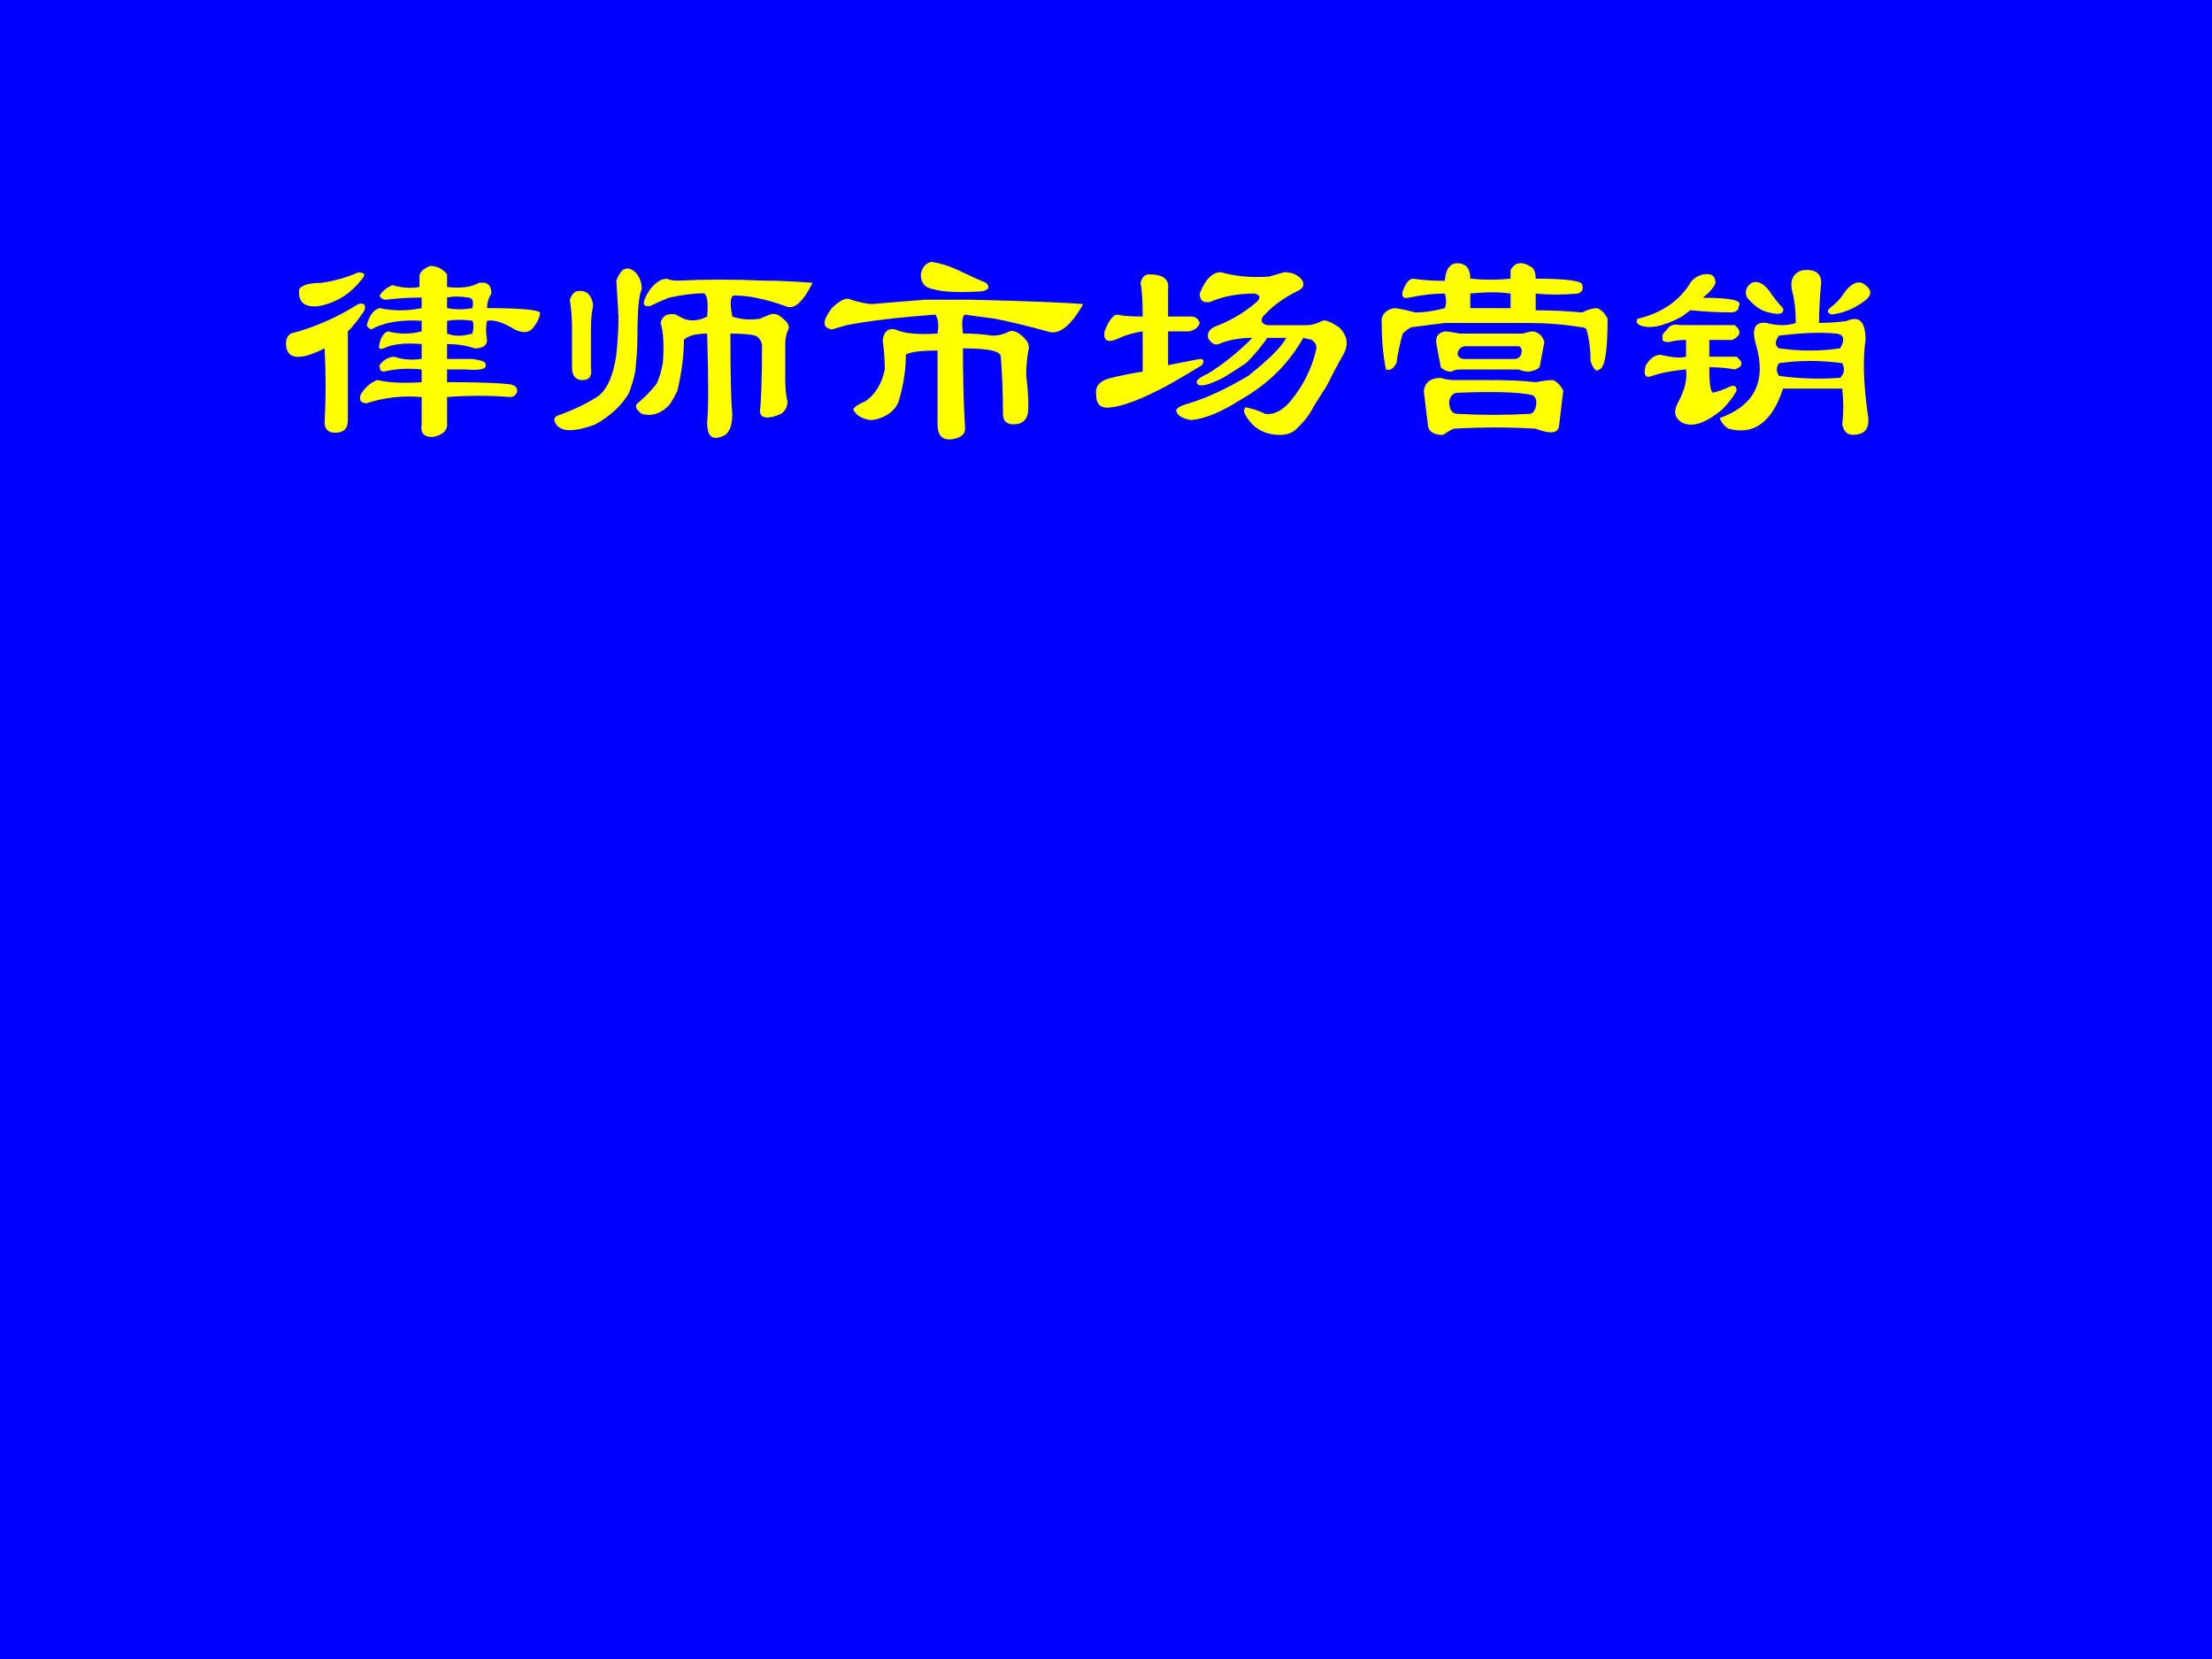 <?xml version="1.0" encoding="UTF-8" standalone="no"?>
<!DOCTYPE svg PUBLIC "-//W3C//DTD SVG 1.1//EN" "http://www.w3.org/Graphics/SVG/1.1/DTD/svg11.dtd">
<svg xmlns="http://www.w3.org/2000/svg" xmlns:xlink="http://www.w3.org/1999/xlink" version="1.1" width="720pt" height="540pt" viewBox="0 0 720 540">
<rect x="0" y="0" width="720" height="540" fill="#808080" stroke="none"/>
<g enable-background="new">
<g>
<g id="Layer-1" data-name="Artifact">
<clipPath id="cp5">
<path transform="matrix(1,0,0,-1,0,540)" d="M 0 0 L 720 0 L 720 540 L 0 540 Z " fill-rule="evenodd"/>
</clipPath>
<g clip-path="url(#cp5)">
<path transform="matrix(1,0,0,-1,0,540)" d="M 0 0 L 720 0 L 720 540 L 0 540 Z " fill="#0000ff" fill-rule="evenodd"/>
</g>
</g>
<g id="Layer-1" data-name="Span">
<clipPath id="cp6">
<path transform="matrix(1,0,0,-1,0,540)" d="M 0 0 L 720 0 L 720 540 L 0 540 Z " fill-rule="evenodd"/>
</clipPath>
<g clip-path="url(#cp6)">
<symbol id="font_7_14bb">
<path d="M .599 .43 L .599 .383 C .625 .372 .656 .372 .693 .383 C .698 .404 .698 .419 .693 .43 C .661 .435 .63 .435 .599 .43 M .505 .516 C .458 .516 .414 .513 .372 .508 C .362 .508 .354 .513 .349 .523 C .359 .539 .375 .552 .396 .562 C .432 .552 .466 .549 .497 .555 L .497 .594 C .497 .609 .51 .622 .536 .633 C .562 .633 .583 .622 .599 .602 L .599 .555 C .651 .549 .69 .555 .716 .57 C .747 .576 .763 .562 .763 .531 C .753 .516 .747 .497 .747 .477 C .867 .477 .932 .471 .943 .461 C .943 .445 .935 .427 .919 .406 C .904 .385 .88 .383 .849 .398 C .807 .424 .773 .435 .747 .43 C .742 .409 .742 .385 .747 .359 C .747 .339 .732 .328 .701 .328 C .669 .339 .635 .344 .599 .344 L .599 .289 L .693 .289 C .724 .284 .74 .279 .74 .273 C .75 .253 .727 .245 .669 .25 L .599 .25 L .599 .203 C .703 .203 .781 .201 .833 .195 C .854 .19 .862 .18 .857 .164 C .852 .154 .844 .148 .833 .148 C .755 .154 .677 .154 .599 .148 L .599 .039 C .594 .018 .576 .005 .544 0 C .513 0 .5 .016 .505 .047 L .505 .148 C .432 .154 .365 .146 .302 .125 C .281 .125 .273 .135 .279 .156 C .294 .182 .315 .201 .341 .211 C .383 .201 .438 .198 .505 .203 L .505 .25 C .458 .255 .411 .253 .365 .242 C .354 .242 .349 .25 .349 .266 C .365 .286 .383 .297 .404 .297 C .435 .286 .469 .284 .505 .289 L .505 .344 C .443 .349 .396 .344 .365 .328 C .349 .323 .344 .328 .349 .344 C .354 .37 .365 .385 .38 .391 C .422 .38 .464 .38 .505 .391 L .505 .43 C .427 .435 .365 .424 .318 .398 C .307 .404 .302 .409 .302 .414 C .312 .451 .328 .471 .349 .477 C .401 .466 .453 .466 .505 .477 L .505 .516 M .599 .477 C .63 .471 .661 .471 .693 .477 C .698 .503 .693 .516 .677 .516 C .646 .521 .62 .521 .599 .516 L .599 .477 M .294 .469 C .273 .438 .253 .411 .232 .391 L .232 .062 C .232 .031 .216 .016 .185 .016 C .159 .016 .146 .029 .146 .055 C .151 .143 .151 .234 .146 .328 C .062 .286 .016 .286 .005 .328 C -0 .354 .005 .372 .021 .383 C .104 .404 .188 .44 .271 .492 C .292 .497 .299 .49 .294 .469 M .279 .578 C .237 .526 .185 .495 .122 .484 C .07 .479 .047 .5 .052 .547 C .062 .562 .089 .57 .13 .57 C .177 .576 .224 .589 .271 .609 C .297 .609 .299 .599 .279 .578 Z "/>
</symbol>
<symbol id="font_7_1338">
<path d="M .419 .596 C .43 .591 .443 .589 .458 .589 C .562 .594 .669 .594 .779 .589 C .831 .589 .891 .586 .958 .581 C .922 .508 .888 .479 .857 .495 C .784 .521 .721 .534 .669 .534 C .654 .534 .651 .508 .661 .456 C .693 .445 .727 .443 .763 .448 C .773 .453 .786 .458 .802 .464 C .818 .469 .833 .464 .849 .448 C .87 .432 .875 .417 .865 .401 C .859 .385 .857 .37 .857 .354 L .857 .229 C .857 .193 .859 .164 .865 .143 C .865 .122 .857 .107 .841 .096 C .794 .076 .768 .078 .763 .104 C .768 .146 .771 .229 .771 .354 C .766 .37 .758 .38 .747 .385 C .727 .391 .695 .393 .654 .393 C .654 .247 .656 .148 .661 .096 C .661 .044 .646 .016 .615 .01 C .583 0 .568 .018 .568 .065 C .573 .112 .573 .221 .568 .393 C .526 .393 .497 .385 .482 .37 C .482 .312 .474 .25 .458 .182 C .448 .161 .438 .143 .427 .128 C .396 .096 .362 .086 .326 .096 C .305 .112 .299 .125 .31 .135 C .336 .156 .359 .18 .38 .206 C .391 .227 .398 .253 .404 .284 C .409 .352 .406 .401 .396 .432 C .401 .458 .419 .469 .451 .464 C .461 .458 .471 .453 .482 .448 C .508 .438 .536 .44 .568 .456 C .573 .513 .568 .542 .552 .542 C .516 .542 .474 .536 .427 .526 C .401 .516 .378 .505 .357 .495 C .326 .49 .326 .51 .357 .557 C .378 .583 .398 .596 .419 .596 M .138 .526 C .143 .516 .146 .505 .146 .495 C .141 .474 .138 .445 .138 .409 L .138 .268 C .143 .237 .133 .221 .107 .221 C .081 .221 .068 .237 .068 .268 L .068 .417 C .068 .453 .065 .487 .06 .518 C .065 .534 .073 .544 .083 .549 C .109 .555 .128 .547 .138 .526 M .302 .62 C .318 .604 .326 .583 .326 .557 C .315 .536 .31 .477 .31 .378 C .31 .341 .307 .299 .302 .253 C .297 .227 .289 .201 .279 .174 C .253 .128 .211 .089 .154 .057 C .07 .026 .021 .029 .005 .065 C 0 .076 .003 .083 .013 .089 C .07 .109 .12 .133 .161 .159 C .198 .185 .221 .237 .232 .315 C .237 .362 .24 .409 .24 .456 L .232 .589 C .237 .604 .245 .617 .255 .628 C .271 .638 .286 .635 .302 .62 Z "/>
</symbol>
<symbol id="font_7_1332">
<path d="M .107 .521 C .143 .51 .169 .505 .185 .505 C .247 .51 .312 .516 .38 .521 C .438 .521 .495 .521 .552 .521 C .766 .516 .904 .51 .966 .505 C .919 .422 .875 .388 .833 .404 C .76 .424 .695 .44 .638 .451 C .596 .456 .56 .461 .529 .466 C .518 .461 .516 .438 .521 .396 C .562 .396 .599 .393 .63 .388 C .651 .388 .672 .393 .693 .404 C .708 .409 .727 .401 .747 .38 C .763 .365 .768 .349 .763 .333 C .758 .307 .755 .276 .755 .24 C .76 .203 .763 .164 .763 .122 C .763 .081 .745 .06 .708 .06 C .682 .06 .669 .073 .669 .099 C .669 .167 .667 .237 .661 .31 C .661 .331 .615 .341 .521 .341 C .521 .242 .523 .143 .529 .044 C .529 .023 .513 .01 .482 .005 C .445 0 .427 .018 .427 .06 L .427 .333 C .365 .333 .326 .328 .31 .318 C .31 .266 .302 .211 .286 .154 C .281 .133 .268 .115 .247 .099 C .221 .083 .198 .076 .177 .076 C .146 .081 .125 .094 .115 .115 C .12 .125 .135 .135 .161 .146 C .198 .172 .221 .211 .232 .263 C .232 .299 .229 .336 .224 .372 C .229 .404 .245 .417 .271 .411 C .302 .396 .354 .391 .427 .396 C .432 .427 .43 .451 .419 .466 C .284 .456 .174 .443 .091 .427 L .036 .411 C 0 .417 0 .443 .036 .49 C .068 .521 .091 .531 .107 .521 M .404 .661 C .44 .656 .479 .643 .521 .622 C .552 .607 .581 .594 .607 .583 C .622 .568 .617 .557 .591 .552 C .508 .547 .448 .549 .411 .56 C .38 .565 .365 .583 .365 .615 C .37 .641 .383 .656 .404 .661 Z "/>
</symbol>
<symbol id="font_7_c6a">
<path d="M .466 .602 C .523 .586 .583 .581 .646 .586 C .661 .591 .68 .596 .701 .602 C .727 .602 .747 .594 .763 .578 C .779 .557 .773 .542 .747 .531 C .695 .505 .654 .474 .622 .438 C .612 .422 .617 .411 .638 .406 L .786 .406 C .802 .406 .82 .411 .841 .422 C .852 .427 .872 .419 .904 .398 C .935 .367 .94 .333 .919 .297 C .898 .26 .878 .221 .857 .18 C .836 .148 .815 .115 .794 .078 C .784 .062 .768 .044 .747 .023 C .732 .008 .711 0 .685 0 C .643 0 .609 .013 .583 .039 C .568 .055 .557 .07 .552 .086 C .552 .096 .555 .102 .56 .102 C .586 .096 .609 .089 .63 .078 C .661 .073 .693 .089 .724 .125 C .771 .182 .802 .245 .818 .312 C .823 .328 .818 .341 .802 .352 L .771 .359 C .719 .266 .643 .19 .544 .133 C .471 .086 .409 .06 .357 .055 C .326 .06 .307 .07 .302 .086 C .297 .096 .312 .107 .349 .117 C .417 .138 .49 .172 .568 .219 C .646 .281 .693 .328 .708 .359 L .638 .359 C .617 .328 .591 .297 .56 .266 C .529 .245 .5 .227 .474 .211 C .422 .185 .391 .177 .38 .188 C .37 .198 .383 .211 .419 .227 C .477 .263 .531 .307 .583 .359 C .536 .359 .495 .352 .458 .336 C .443 .331 .43 .339 .419 .359 C .414 .38 .427 .396 .458 .406 C .51 .427 .557 .456 .599 .492 C .615 .508 .612 .518 .591 .523 C .529 .523 .474 .513 .427 .492 C .401 .487 .388 .497 .388 .523 C .409 .576 .435 .602 .466 .602 M .357 .438 C .372 .438 .383 .43 .388 .414 C .383 .398 .37 .388 .349 .383 L .271 .383 L .271 .258 L .388 .281 C .404 .281 .406 .273 .396 .258 C .354 .232 .31 .206 .263 .18 C .174 .133 .107 .107 .06 .102 C .023 .096 .005 .112 .005 .148 C 0 .18 .018 .201 .06 .211 C .102 .221 .141 .229 .177 .234 L .177 .383 C .141 .378 .107 .367 .076 .352 C .044 .341 .031 .352 .036 .383 C .052 .424 .068 .445 .083 .445 C .104 .44 .135 .438 .177 .438 C .177 .5 .174 .542 .169 .562 C .174 .583 .185 .594 .201 .594 C .253 .594 .276 .576 .271 .539 C .271 .497 .271 .464 .271 .438 L .357 .438 Z "/>
</symbol>
<symbol id="font_7_3955">
<path d="M .234 .469 C .24 .484 .24 .503 .234 .523 C .193 .523 .148 .518 .102 .508 C .081 .503 .073 .51 .078 .531 C .089 .562 .102 .578 .117 .578 C .148 .573 .188 .57 .234 .57 C .234 .581 .237 .594 .242 .609 C .247 .62 .255 .628 .266 .633 C .281 .638 .297 .635 .312 .625 C .323 .615 .328 .599 .328 .578 C .38 .573 .43 .573 .477 .578 L .477 .609 C .482 .62 .49 .628 .5 .633 C .516 .638 .531 .635 .547 .625 C .562 .62 .57 .604 .57 .578 C .685 .578 .742 .57 .742 .555 C .747 .539 .742 .529 .727 .523 C .669 .518 .617 .518 .57 .523 L .57 .461 C .633 .461 .69 .458 .742 .453 C .763 .464 .781 .469 .797 .469 C .812 .464 .826 .451 .836 .43 C .836 .31 .826 .247 .805 .242 C .794 .232 .784 .242 .773 .273 C .773 .315 .768 .354 .758 .391 C .753 .396 .747 .398 .742 .398 C .674 .409 .609 .414 .547 .414 L .234 .414 C .193 .409 .151 .404 .109 .398 C .099 .393 .089 .385 .078 .375 C .068 .339 .06 .302 .055 .266 C .044 .245 .031 .237 .016 .242 C .005 .294 0 .357 0 .43 C .005 .451 .021 .464 .047 .469 C .057 .469 .083 .464 .125 .453 C .156 .453 .193 .458 .234 .469 M .234 .383 C .245 .383 .263 .38 .289 .375 L .523 .375 C .539 .38 .552 .383 .562 .383 C .583 .378 .596 .365 .602 .344 C .596 .312 .591 .284 .586 .258 C .586 .247 .573 .24 .547 .234 C .531 .234 .518 .237 .508 .242 L .289 .242 C .279 .242 .268 .24 .258 .234 C .242 .234 .229 .24 .219 .25 C .214 .276 .208 .305 .203 .336 C .198 .362 .208 .378 .234 .383 M .305 .328 C .289 .323 .281 .312 .281 .297 C .286 .286 .294 .281 .305 .281 L .492 .281 C .503 .281 .51 .286 .516 .297 C .521 .312 .518 .323 .508 .328 L .305 .328 M .219 .211 C .234 .206 .25 .203 .266 .203 L .391 .203 C .464 .203 .523 .201 .57 .195 C .602 .201 .622 .203 .633 .203 C .648 .198 .661 .185 .672 .164 C .667 .117 .661 .073 .656 .031 C .651 .005 .622 .003 .57 .023 C .471 .029 .37 .029 .266 .023 C .255 .018 .242 .01 .227 0 C .195 0 .177 .01 .172 .031 C .167 .073 .161 .117 .156 .164 C .161 .195 .182 .211 .219 .211 M .281 .156 C .266 .156 .255 .146 .25 .125 C .25 .094 .26 .078 .281 .078 C .37 .073 .458 .073 .547 .078 C .557 .078 .565 .086 .57 .102 C .576 .128 .57 .143 .555 .148 C .503 .159 .411 .161 .281 .156 M .328 .523 L .328 .469 L .477 .469 L .477 .523 C .435 .529 .385 .529 .328 .523 Z "/>
</symbol>
<symbol id="font_7_4a30">
<path d="M .365 .409 C .391 .388 .388 .37 .357 .354 L .271 .354 L .271 .292 L .372 .292 C .398 .271 .396 .255 .365 .245 C .339 .25 .307 .253 .271 .253 C .271 .19 .276 .159 .286 .159 C .307 .164 .328 .172 .349 .182 C .365 .188 .372 .182 .372 .167 C .362 .146 .344 .122 .318 .096 C .255 .044 .206 .029 .169 .049 C .143 .065 .138 .089 .154 .12 C .18 .167 .19 .208 .185 .245 C .133 .24 .091 .232 .06 .221 C .034 .211 .026 .224 .036 .26 C .052 .286 .07 .299 .091 .299 C .133 .289 .164 .286 .185 .292 L .185 .354 C .164 .354 .143 .352 .122 .346 C .102 .346 .094 .352 .099 .362 C .094 .367 .099 .378 .115 .393 C .125 .409 .141 .414 .161 .409 L .365 .409 M .294 .565 C .289 .549 .273 .531 .247 .51 C .352 .51 .396 .5 .38 .479 C .38 .464 .37 .456 .349 .456 C .307 .456 .258 .458 .201 .464 L .169 .44 C .102 .404 .049 .393 .013 .409 C .003 .414 0 .422 .005 .432 C .094 .453 .159 .497 .201 .565 C .211 .581 .227 .591 .247 .596 C .279 .602 .294 .591 .294 .565 M .529 .323 C .607 .312 .682 .312 .755 .323 C .776 .359 .768 .378 .732 .378 C .68 .383 .612 .38 .529 .37 C .513 .349 .513 .333 .529 .323 M .529 .268 C .518 .253 .518 .237 .529 .221 C .602 .211 .677 .208 .755 .214 C .771 .229 .773 .247 .763 .268 C .685 .279 .607 .279 .529 .268 M .677 .417 C .708 .417 .742 .419 .779 .424 C .826 .445 .849 .422 .849 .354 C .839 .286 .841 .195 .857 .081 C .867 .029 .849 .003 .802 .003 C .781 .003 .768 .016 .763 .042 C .768 .083 .768 .128 .763 .174 L .544 .174 C .503 .049 .435 0 .341 .026 C .326 .036 .315 .049 .31 .065 C .44 .112 .484 .203 .443 .339 C .427 .396 .44 .422 .482 .417 C .523 .406 .56 .406 .591 .417 C .591 .464 .586 .505 .576 .542 C .57 .578 .583 .602 .615 .612 C .661 .617 .685 .602 .685 .565 C .68 .513 .677 .464 .677 .417 M .505 .518 C .516 .503 .529 .487 .544 .471 C .549 .451 .531 .445 .49 .456 C .464 .461 .438 .479 .411 .51 C .401 .531 .406 .549 .427 .565 C .453 .576 .479 .56 .505 .518 M .849 .557 C .875 .536 .872 .516 .841 .495 C .805 .469 .766 .453 .724 .448 C .708 .453 .706 .461 .716 .471 C .737 .487 .753 .503 .763 .518 C .794 .565 .823 .578 .849 .557 Z "/>
</symbol>
<use xlink:href="#font_7_14bb" transform="matrix(87.984,0,0,-87.984,92.811,142.253)" fill="#ffff00"/>
<use xlink:href="#font_7_1338" transform="matrix(87.984,0,0,-87.984,180.203,143.169)" fill="#ffff00"/>
<use xlink:href="#font_7_1332" transform="matrix(87.984,0,0,-87.984,267.596,143.398)" fill="#ffff00"/>
<use xlink:href="#font_7_c6a" transform="matrix(87.984,0,0,-87.984,356.363,141.565)" fill="#ffff00"/>
<use xlink:href="#font_7_3955" transform="matrix(87.984,0,0,-87.984,449.713,141.565)" fill="#ffff00"/>
<use xlink:href="#font_7_4a30" transform="matrix(87.984,0,0,-87.984,532.523,141.794)" fill="#ffff00"/>
</g>
</g>
<g id="Layer-1" data-name="Span">
<clipPath id="cp8">
<path transform="matrix(1,0,0,-1,0,540)" d="M 0 0 L 720 0 L 720 540 L 0 540 Z " fill-rule="evenodd"/>
</clipPath>
<g clip-path="url(#cp8)">
<symbol id="font_9_1">
<path d="M -2147483500 -2147483500 Z "/>
</symbol>
<use xlink:href="#font_9_1" transform="matrix(44.064,0,0,-44.064,94626710000,-94626710000)" fill="#ffff00"/>
</g>
</g>
<g id="Layer-1" data-name="Artifact">
</g>
<g id="Layer-1" data-name="Artifact">
</g>
</g>
</g>
</svg>
